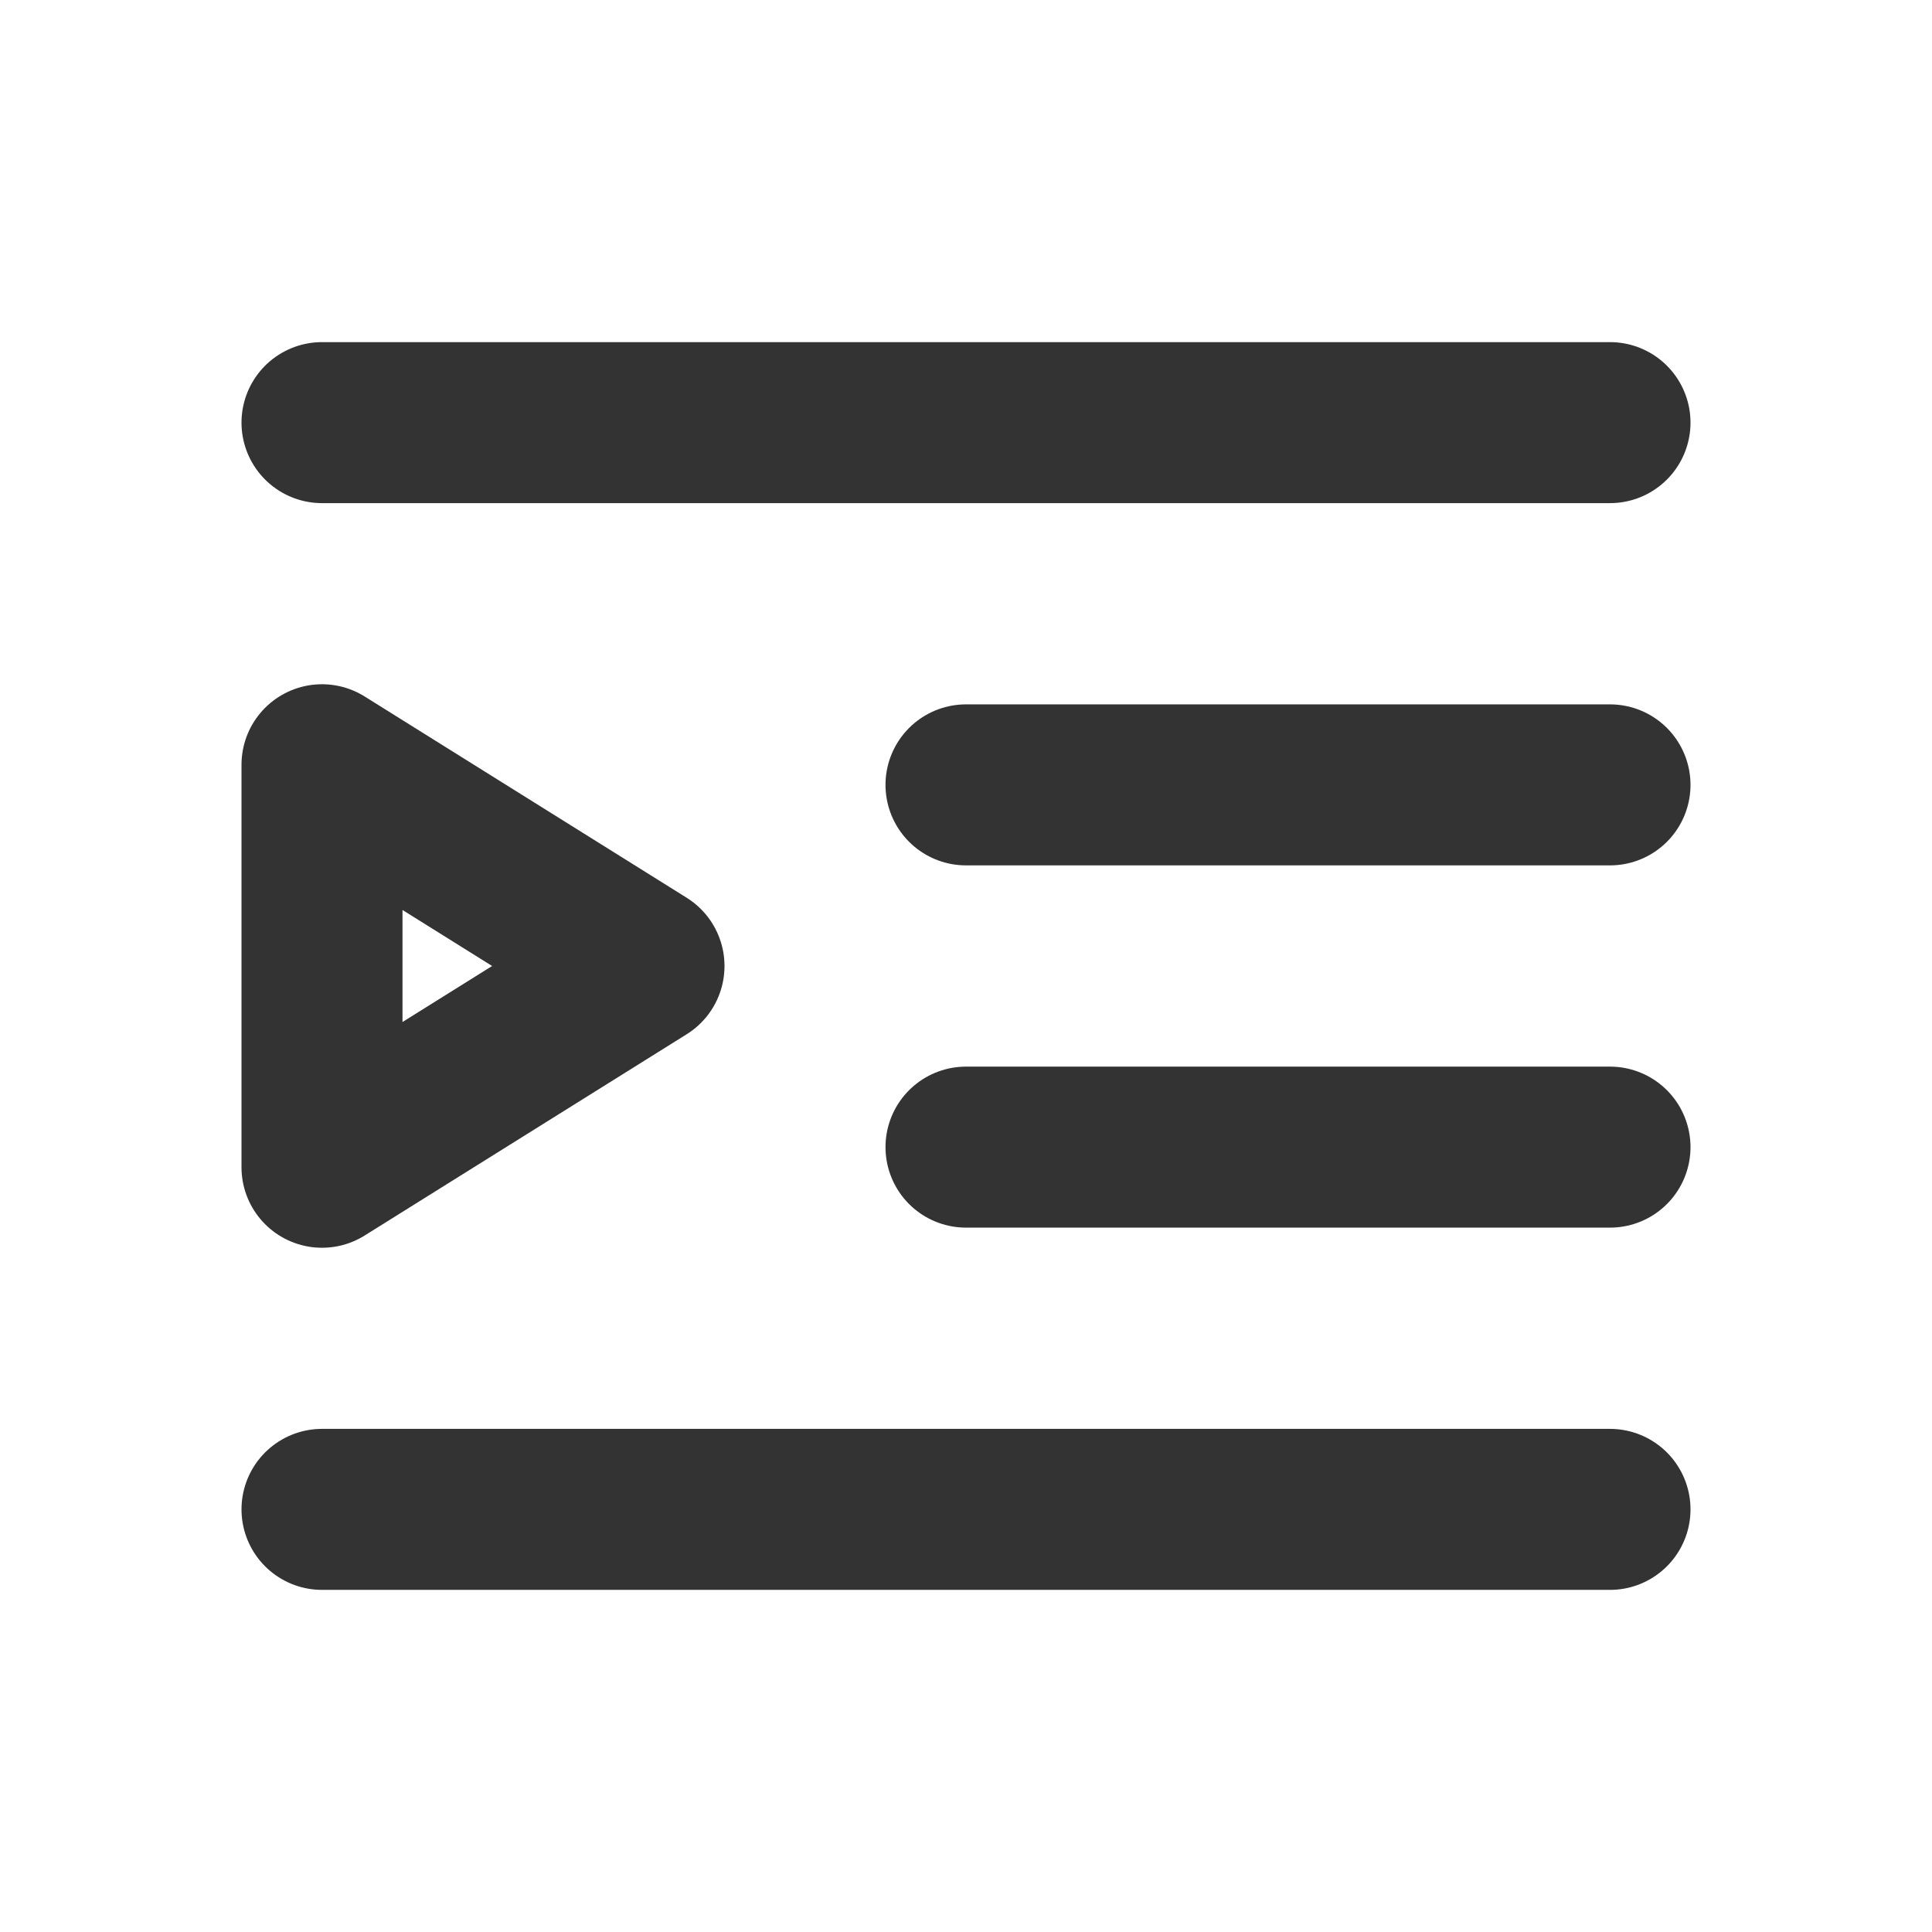 <svg width="24" height="24" viewBox="0 0 24 24" fill="none" xmlns="http://www.w3.org/2000/svg">
<path d="M4 5.25H20" stroke="#333333" stroke-width="2" stroke-linecap="round" stroke-linejoin="round"/>
<path d="M12 9.75H20" stroke="#333333" stroke-width="2" stroke-linecap="round" stroke-linejoin="round"/>
<path d="M12 14.25H20" stroke="#333333" stroke-width="2" stroke-linecap="round" stroke-linejoin="round"/>
<path d="M4 18.75H20" stroke="#333333" stroke-width="2" stroke-linecap="round" stroke-linejoin="round"/>
<path d="M4 9.5L8 12L4 14.5V9.5Z" stroke="#333333" stroke-width="2" stroke-linejoin="round"/>
</svg>
